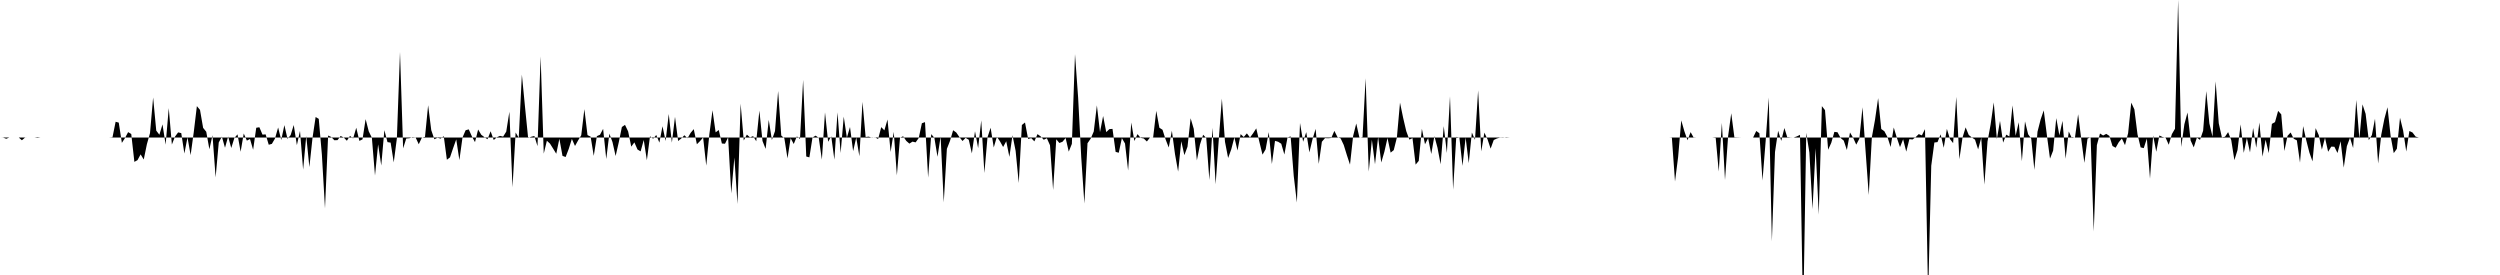 <svg viewBox="0 0 200 22" >
<polyline points="0,11 0.25,11.01 0.50,11.10 0.75,11 1,11 1.25,11 1.50,11 1.75,11.22 2,11.01 2.25,11 2.50,11 2.75,11 3,11.04 3.25,11 3.50,11 3.75,11 4,11 4.25,11 4.50,11 4.75,11 5,11 5.25,11 5.50,11 5.75,11 6,11 6.25,11 6.50,11 6.75,11 7,11 7.25,11 7.50,11 7.75,11 8,11 8.25,11 8.50,11 8.75,11 9,10.98 9.25,9.74 9.50,9.81 9.75,11.43 10,11.04 10.25,10.57 10.50,10.72 10.75,12.95 11,12.81 11.25,12.35 11.50,12.76 11.75,11.54 12,10.65 12.25,7.80 12.50,10.45 12.75,10.78 13,9.95 13.25,11.57 13.50,8.65 13.75,11.56 14,10.93 14.25,10.59 14.50,10.65 14.75,12.28 15,10.99 15.25,12.41 15.50,10.58 15.75,8.49 16,8.79 16.25,10.23 16.50,10.54 16.75,11.94 17,10.82 17.25,14.19 17.50,11.40 17.75,10.93 18,11.82 18.25,10.92 18.50,11.84 18.75,11.04 19,10.75 19.25,12.14 19.50,10.68 19.75,11.25 20,11.12 20.25,11.98 20.50,10.22 20.75,10.18 21,10.77 21.25,10.75 21.50,11.58 21.75,11.51 22,11.08 22.25,10.20 22.50,11.20 22.75,10.01 23,11.11 23.25,10.81 23.50,10 23.75,11.61 24,10.47 24.25,13.57 24.50,10.88 24.75,13.37 25,11.04 25.25,9.36 25.50,9.51 25.75,12.36 26,16.67 26.25,10.84 26.50,10.96 26.75,11.22 27,11.21 27.25,10.88 27.50,11 27.75,11.26 28,10.87 28.25,11.08 28.50,10.22 28.75,11.27 29,11.15 29.25,9.53 29.50,10.51 29.75,11.02 30,14.04 30.25,11.55 30.50,13.24 30.75,10.41 31,11.37 31.25,11.41 31.50,12.99 31.75,11.07 32,4.16 32.25,11.87 32.50,11.08 32.75,11.06 33,10.97 33.25,11 33.50,11.54 33.75,11.01 34,10.95 34.25,8.42 34.50,10.41 34.75,11.14 35,11.02 35.25,11.09 35.50,10.89 35.75,12.78 36,12.59 36.25,11.85 36.50,11.15 36.75,12.81 37,11 37.25,10.42 37.50,10.35 37.75,10.91 38,11.37 38.25,10.36 38.50,10.78 38.75,10.97 39,11.14 39.25,10.50 39.50,11.20 39.75,10.98 40,10.87 40.25,10.93 40.50,10.53 40.75,8.94 41,14.98 41.25,10.60 41.50,11.02 41.75,5.97 42,8.54 42.25,11.04 42.50,10.94 42.75,10.88 43,11.69 43.25,4.51 43.50,12.29 43.75,11.26 44,11.49 44.25,11.89 44.50,12.30 44.75,11.10 45,12.47 45.25,12.56 45.50,11.91 45.75,11.11 46,11.68 46.25,11.23 46.50,10.82 46.75,8.73 47,10.81 47.25,10.93 47.50,12.47 47.75,10.89 48,10.78 48.25,10.31 48.50,12.72 48.75,10.69 49,11.37 49.25,12.48 49.50,11.39 49.75,10.16 50,9.99 50.25,10.51 50.50,11.73 50.75,11.39 51,11.96 51.25,12.11 51.50,11.20 51.75,12.82 52,10.90 52.25,11.10 52.50,10.80 52.75,11.41 53,10.10 53.25,11.28 53.50,9.12 53.75,11.41 54,9.35 54.25,11.28 54.50,11.08 54.75,10.82 55,11.06 55.25,10.63 55.50,10.33 55.75,11.54 56,11.29 56.25,11 56.50,13.25 56.75,10.73 57,8.82 57.25,10.59 57.50,10.40 57.75,11.48 58,11.50 58.25,10.99 58.50,15.47 58.75,12.60 59,16.32 59.25,8.29 59.50,11.24 59.75,10.77 60,10.99 60.25,10.89 60.50,11.30 60.75,8.85 61,11.28 61.25,11.91 61.50,9.59 61.75,11.20 62,10.49 62.25,7.28 62.50,10.84 62.75,11.07 63,12.67 63.25,11.05 63.50,11.52 63.75,10.91 64,11.12 64.25,6.39 64.50,12.52 64.75,12.59 65,11 65.25,10.85 65.50,11.03 65.75,12.77 66,8.99 66.25,11.34 66.50,10.91 66.75,12.77 67,8.99 67.25,12.24 67.50,9.33 67.75,11.02 68,10.16 68.25,12.09 68.50,11 68.75,12.50 69,8.15 69.25,10.96 69.50,10.93 69.75,11.02 70,10.99 70.25,11.12 70.50,10.17 70.75,10.43 71,9.56 71.25,12.16 71.50,10.55 71.75,14.03 72,11.02 72.25,10.90 72.50,11.27 72.75,11.49 73,11.33 73.25,11.39 73.50,11.04 73.75,9.86 74,9.77 74.25,14.21 74.50,10.73 74.75,11.03 75,12.54 75.25,10.92 75.50,16.19 75.75,11.91 76,11.27 76.25,10.42 76.50,10.60 76.75,10.96 77,11.28 77.25,11.03 77.50,11.18 77.75,12.27 78,10.50 78.25,11.85 78.50,9.63 78.75,13.84 79,10.98 79.25,10.22 79.50,11.80 79.75,10.94 80,11.31 80.25,11.76 80.50,11.30 80.75,12.55 81,10.82 81.25,12.07 81.50,14.64 81.75,10 82,9.80 82.25,11.12 82.50,11.05 82.75,11.31 83,10.73 83.25,10.91 83.50,11.18 83.75,11.06 84,11.62 84.25,15.20 84.50,11.14 84.75,11.44 85,11.34 85.25,11.04 85.50,12.13 85.75,11.51 86,4.33 86.25,7.80 86.50,12.60 86.75,16.28 87,11.46 87.25,11.10 87.50,10.52 87.75,8.43 88,10.57 88.25,9.28 88.50,10.57 88.75,10.33 89,10.31 89.25,12.15 89.50,12.22 89.75,11.05 90,11.48 90.25,13.64 90.50,9.80 90.75,11.28 91,10.73 91.25,11.03 91.50,11.08 91.75,11.32 92,11 92.25,11.01 92.50,8.87 92.75,10.22 93,10.38 93.25,11.16 93.50,11.80 93.75,10.46 94,12.33 94.25,13.73 94.50,11.30 94.75,12.41 95,11.74 95.25,9.46 95.50,10.31 95.75,12.83 96,11.56 96.25,10.78 96.50,11.04 96.75,14.40 97,10.23 97.25,14.74 97.50,11.19 97.75,7.89 98,11.35 98.25,12.64 98.50,11.95 98.75,10.99 99,12.04 99.25,10.73 99.50,10.96 99.75,10.67 100,11 100.25,10.66 100.50,10.27 100.75,11.35 101,12.37 101.25,11.95 101.50,10.57 101.75,13.12 102,11.27 102.25,11.34 102.50,11.50 102.75,12.36 103,11 103.25,10.91 103.50,14.08 103.75,16.20 104,9.84 104.25,11.34 104.50,10.57 104.75,12.19 105,11.14 105.25,10.31 105.50,13.11 105.75,11.34 106,11.05 106.25,11.06 106.50,11.04 106.75,10.47 107,10.97 107.25,11.07 107.50,11.60 107.75,12.41 108,13.17 108.25,10.88 108.50,9.88 108.75,10.99 109,11.03 109.25,6.26 109.50,13.73 109.75,11.18 110,13.14 110.25,10.96 110.50,13 110.75,12.14 111,11.04 111.25,12.21 111.50,12.01 111.75,11.01 112,8.21 112.25,9.42 112.50,10.49 112.75,11.17 113,11.05 113.25,13.17 113.50,12.87 113.75,10.30 114,11.54 114.25,11.05 114.50,12.32 114.75,10.89 115,11.82 115.25,13.14 115.50,10.09 115.75,12.24 116,7.71 116.25,15.18 116.50,10.95 116.75,11 117,13.27 117.25,11 117.50,13.05 117.75,10.60 118,11.19 118.25,7.23 118.50,12.11 118.75,10.61 119,11.14 119.25,11.89 119.50,11.20 119.75,11.08 120,11.01 120.25,11.02 120.50,10.98 120.75,11 121,11 121.25,11 121.50,11 121.75,11 122,11 122.25,11 122.50,11 122.75,11 123,11 123.25,11 123.50,11 123.75,11 124,11 124.25,11 124.50,11 124.75,11 125,11 125.25,11 125.50,11 125.75,11 126,11 126.25,11 126.50,11 126.75,11 127,11 127.25,11 127.50,11 127.75,11 128,11 128.25,11 128.50,11 128.75,11 129,11 129.25,11 129.50,11 129.75,11 130,11 130.25,11 130.50,11 130.75,11 131,11 131.25,11 131.50,11 131.75,11 132,11 132.25,11 132.50,11 132.75,11 133,11 133.25,11 133.50,11 133.75,11.02 134,14.52 134.25,12.56 134.50,9.63 134.75,10.50 135,11.22 135.25,10.57 135.50,11.02 135.75,11 136,11 136.25,11 136.50,11 136.75,11 137,11 137.25,10.97 137.50,13.72 137.75,9.83 138,14.40 138.25,10.88 138.50,9.06 138.75,10.98 139,10.99 139.25,11 139.50,11 139.75,11 140,11 140.25,11 140.50,10.48 140.75,10.66 141,14.44 141.25,11.31 141.50,7.80 141.75,19.31 142,12.16 142.25,10.46 142.50,11.27 142.75,10.24 143,11.04 143.25,11.01 143.50,11 143.75,10.91 144,10.79 144.25,25.67 144.50,10.63 144.75,12.20 145,16.73 145.25,11.86 145.50,17.17 145.75,8.49 146,8.81 146.25,11.98 146.50,11.43 146.75,10.55 147,10.58 147.25,11.04 147.50,11.25 147.75,12 148,10.60 148.25,11.02 148.50,11.57 148.75,11.09 149,8.58 149.25,12.14 149.50,15.60 149.75,10.97 150,9.59 150.25,7.85 150.50,10.32 150.75,10.50 151,10.97 151.25,11.76 151.50,10.20 151.75,11.03 152,11.77 152.25,11.14 152.50,12.13 152.75,11.13 153,11.16 153.25,10.97 153.50,10.73 153.75,10.83 154,10.33 154.25,23.73 154.50,13.26 154.75,11.40 155,11.37 155.25,10.75 155.50,11.82 155.75,10.31 156,11.13 156.25,11.45 156.50,7.75 156.75,12.74 157,11.01 157.25,10.19 157.50,10.80 157.75,11 158,11.17 158.25,11.95 158.50,11.02 158.75,14.77 159,11.32 159.25,9.96 159.50,8.19 159.75,11.13 160,9.67 160.25,11.41 160.50,10.77 160.75,10.92 161,8.43 161.25,10.86 161.50,9.78 161.75,12.90 162,9.71 162.25,10.74 162.50,11.09 162.75,13.59 163,10.54 163.25,9.56 163.50,8.83 163.75,10.81 164,12.69 164.25,12.05 164.50,9.45 164.75,10.83 165,9.67 165.25,12.70 165.50,10.52 165.75,11.05 166,10.99 166.25,9.14 166.50,11.12 166.75,13.03 167,11.09 167.25,10.98 167.50,18.52 167.75,11.61 168,10.68 168.25,10.84 168.50,10.71 168.75,10.87 169,11.68 169.25,11.82 169.50,11.38 169.75,11.08 170,11.61 170.25,10.65 170.50,8.21 170.75,8.75 171,10.75 171.25,11.79 171.50,11.85 171.75,11.08 172,14.29 172.25,10.84 172.50,12.14 172.75,10.84 173,10.96 173.25,11.02 173.50,11.58 173.75,10.73 174,10.30 174.25,-0.02 174.50,11.76 174.75,9.94 175,9 175.25,11.24 175.50,11.79 175.75,11.01 176,11.19 176.25,10.46 176.50,7.29 176.75,9.88 177,10.93 177.25,6.51 177.50,9.86 177.75,10.99 178,10.94 178.25,10.57 178.50,11.21 178.75,12.81 179,12.01 179.25,9.95 179.50,12.23 179.75,11.04 180,12.19 180.25,10.24 180.50,11.82 180.75,9.80 181,12.53 181.25,11.18 181.50,12.25 181.75,9.91 182,9.77 182.25,8.87 182.50,9.15 182.75,12.08 183,10.87 183.25,10.60 183.50,11.10 183.75,11.23 184,13.01 184.25,10.09 184.50,11.22 184.75,12.20 185,12.91 185.25,10.25 185.50,10.81 185.75,11.97 186,11.02 186.25,12.14 186.50,11.73 186.75,11.74 187,12.24 187.25,11.30 187.50,13.41 187.75,11.69 188,11.02 188.25,11.84 188.50,8 188.75,11.11 189,8.35 189.25,9.11 189.50,11.21 189.75,10.81 190,9.50 190.25,13.08 190.50,10.78 190.75,9.51 191,8.58 191.25,10.89 191.50,12.25 191.75,11.90 192,9.42 192.25,10.44 192.50,12.12 192.75,10.48 193,10.60 193.25,10.93 193.50,11 193.75,11 194,11 194.25,11 194.50,11 194.75,11 195,11 195.25,11 195.50,11 195.75,11 196,11 196.25,11 196.50,11 196.75,11 197,11 197.25,11 197.50,11 197.75,11 198,11 198.25,11 198.50,11 198.75,11 199,11 199.25,11 199.50,11 199.75,11 " />
</svg>